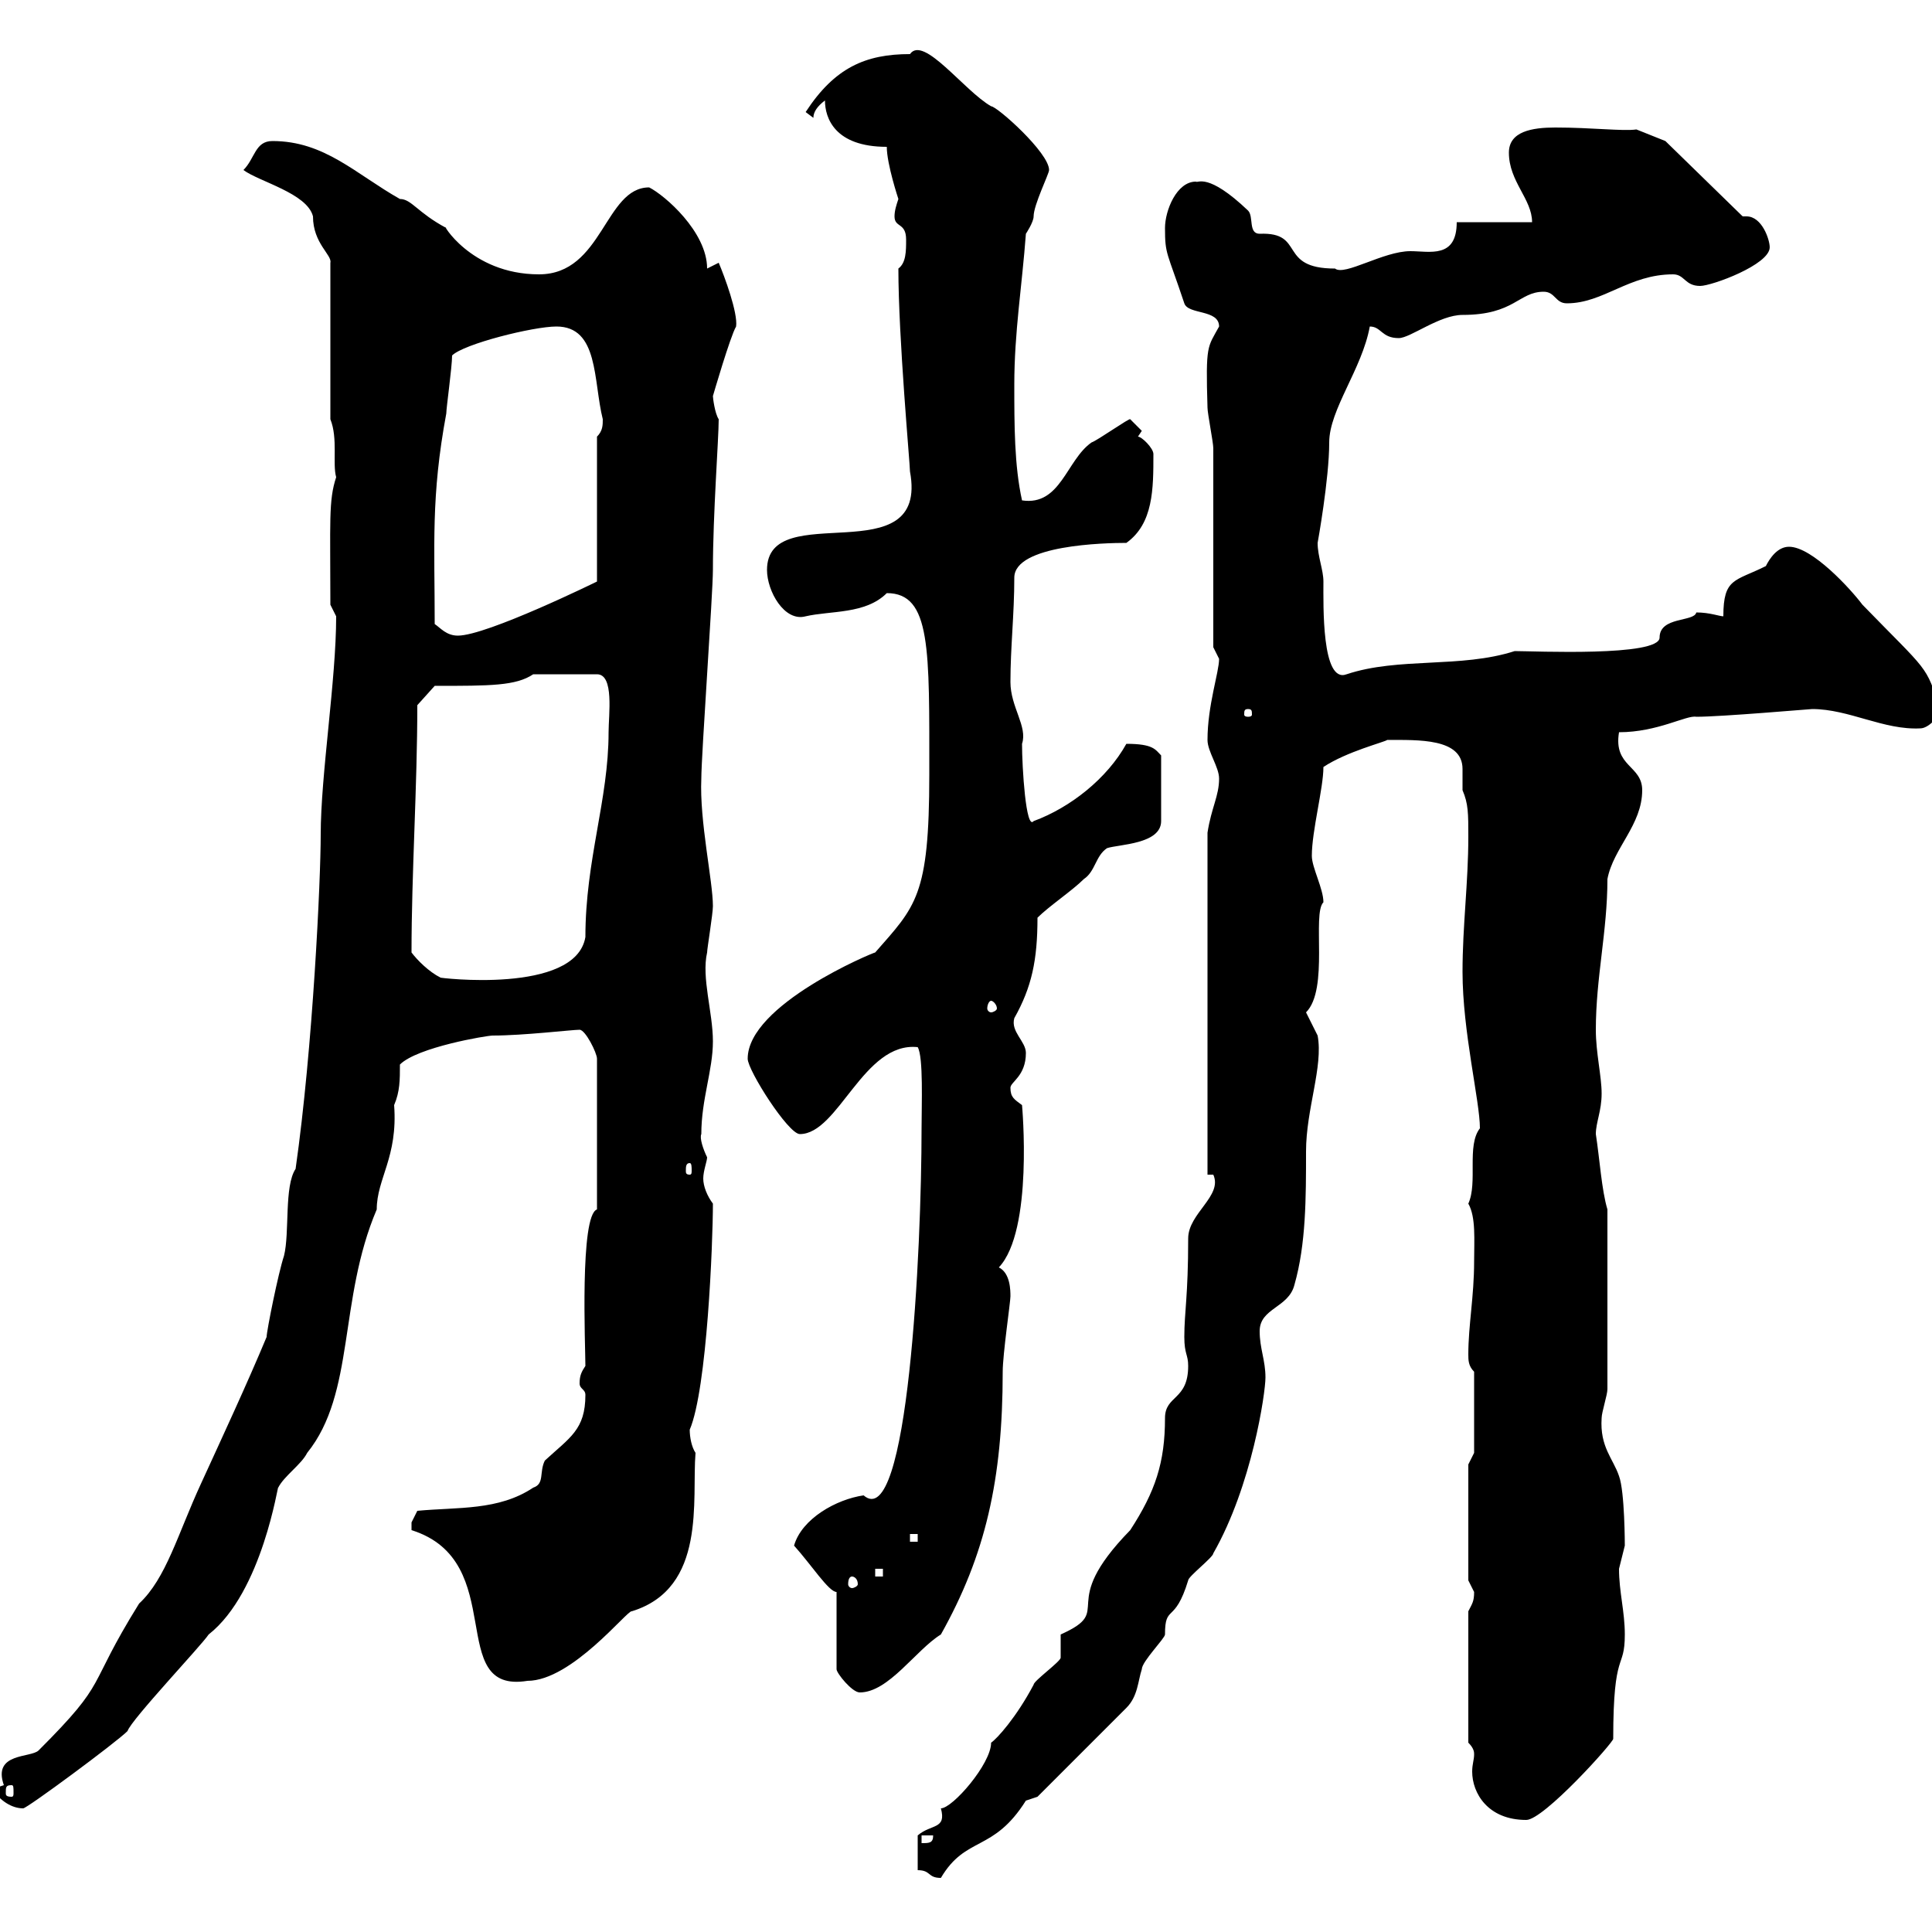 <svg xmlns="http://www.w3.org/2000/svg" xmlns:xlink="http://www.w3.org/1999/xlink" width="300" height="300"><path d="M142.50 290.40C144.60 290.40 144 291.60 146.10 291.60C150 285 154.20 287.70 159.30 279.60C159.30 279.60 161.10 279 161.10 279L174.90 265.20C176.70 263.40 176.70 261 177.30 259.20C177.30 258 180.90 254.40 180.90 253.80C180.90 249 182.40 252.30 184.50 245.40C184.50 244.80 188.40 241.80 188.40 241.20C194.40 230.70 196.50 216.30 196.50 213.90C196.50 211.20 195.60 209.40 195.60 206.70C195.60 203.10 200.10 203.10 201 199.50C202.80 193.20 202.80 186 202.80 178.80C202.80 172.20 205.50 165.60 204.60 160.80C204.60 160.80 202.80 157.20 202.80 157.20C206.40 153.60 203.70 141.90 205.50 140.10C205.50 138 203.70 134.70 203.70 132.90C203.70 129 205.50 122.40 205.50 119.10C209.10 116.70 215.10 115.20 215.40 114.90C220.20 114.90 227.10 114.60 227.10 119.40C227.10 120.90 227.10 122.10 227.10 122.70C228 124.80 228 126.30 228 129.90C228 137.10 227.10 143.70 227.10 150.90C227.10 160.20 229.80 171 229.80 175.20C227.70 177.90 229.50 183.60 228 186.90C229.20 189 228.90 192.60 228.90 195.90C228.90 201.30 228 205.80 228 210.30C228 211.20 228 212.10 228.90 213L228.90 225.60L228 227.40L228 245.40C228 245.40 228.90 247.20 228.90 247.20C228.90 248.70 228.60 249 228 250.20L228 270.60C228.90 271.50 228.90 272.10 228.90 272.40C228.90 273.30 228.60 273.90 228.60 275.10C228.60 278.40 231 282.60 237 282.60C239.70 282.60 250.50 270.60 250.50 270C250.50 255.90 252.30 259.50 252.30 253.80C252.30 250.20 251.40 247.20 251.40 243.60C251.40 243.60 252.30 240 252.30 240C252.30 240 252.30 231.60 251.40 229.20C250.50 226.50 248.40 224.70 248.70 220.20C248.70 219.30 249.60 216.60 249.60 215.70L249.60 187.80C248.70 184.80 248.40 180 247.80 176.10C247.80 174.30 248.70 172.50 248.70 169.80C248.70 167.10 247.80 163.50 247.80 159.90C247.80 151.80 249.60 144.60 249.60 136.50C250.50 131.70 255 128.10 255 122.70C255 118.80 250.50 119.10 251.40 113.70C257.40 113.70 261.90 111 263.40 111.30C267.30 111.30 281.10 110.10 281.40 110.10C287.10 110.10 292.50 113.40 298.20 113.10C299.40 113.10 301.20 111.30 301.20 110.10C299.10 103.20 299.40 104.40 289.20 93.90C287.40 91.50 281.40 84.90 277.80 84.90C276 84.90 274.80 86.70 274.20 87.90C269.40 90.30 267.60 89.70 267.60 95.70C267 95.70 265.50 95.10 263.40 95.10C263.10 96.60 257.70 95.70 257.70 99C257.70 102 238.20 101.10 235.20 101.10C226.80 103.80 217.20 102 209.10 104.70C205.20 106.20 205.50 93.90 205.50 90.30C205.50 88.50 204.60 86.40 204.60 84.30C204.60 84.30 206.40 74.40 206.40 68.70C206.40 63.60 211.50 57.30 212.70 50.70C214.50 50.70 214.50 52.50 217.20 52.50C219 52.50 223.50 48.90 227.10 48.90C235.20 48.90 235.80 45.30 239.70 45.30C241.50 45.30 241.50 47.10 243.30 47.10C249 47.10 252.90 42.60 259.80 42.60C261.60 42.60 261.60 44.40 264 44.40C265.80 44.40 274.80 41.10 274.80 38.40C274.80 37.20 273.60 33.60 271.20 33.60C270.90 33.60 270.60 33.60 270.60 33.60L258.60 21.90L254.10 20.10C252 20.40 247.20 19.80 241.50 19.80C237.90 19.80 234.30 20.40 234.30 23.70C234.30 28.20 237.90 30.90 237.90 34.50L226.20 34.50C226.20 40.20 222 39 219 39C214.80 39 208.80 42.90 207.30 41.70C198.30 41.70 202.80 36 195.60 36.30C193.80 36.30 194.70 33.60 193.80 32.70C187.50 26.70 186 28.50 185.70 28.20C182.70 28.20 180.90 32.70 180.90 35.40C180.90 39.60 181.20 39 183.90 47.10C184.50 48.90 189.30 48 189.30 50.70C187.50 54 187.20 53.40 187.50 63.30C187.50 64.20 188.40 68.70 188.40 69.60C188.40 74.10 188.40 95.70 188.40 100.50C188.40 100.50 189.30 102.30 189.30 102.30C189.30 104.40 187.50 109.50 187.50 114.90C187.50 116.70 189.30 119.10 189.30 120.90C189.30 123.60 188.10 125.40 187.50 129.30L187.50 182.40L188.40 182.40C189.90 185.70 184.50 188.40 184.50 192.30C184.50 201.30 183.90 203.70 183.90 207.60C183.90 210.30 184.50 210.30 184.50 212.10C184.50 217.50 180.90 216.60 180.90 220.20C180.90 227.10 179.40 231.60 175.50 237.60C163.80 249.60 173.40 249.90 164.70 253.80C164.70 253.80 164.70 257.40 164.70 257.40C164.70 258 160.50 261 160.50 261.60C157.80 266.70 154.80 270 153.90 270.60C153.90 273.90 147.90 280.80 146.10 280.80C147 284.10 144.60 283.20 142.50 285C142.50 286.20 142.50 289.80 142.50 290.40ZM143.10 285L144.90 285C144.90 286.20 144.30 286.20 143.10 286.20ZM-1.20 277.80C0 279.60 1.80 280.80 3.60 280.80C4.20 280.80 18 270.60 19.80 268.80C20.40 267 31.20 255.60 32.40 253.80C40.80 247.20 43.20 230.10 43.20 231C44.10 229.20 46.80 227.40 47.70 225.60C55.20 216.30 52.50 201.90 58.50 187.80C58.50 183 61.80 179.70 61.20 171.60C62.10 169.50 62.10 167.70 62.10 165.30C64.80 162.60 75.60 160.80 76.50 160.80C81.30 160.80 88.80 159.90 90 159.90C90.90 159.90 92.70 163.50 92.70 164.40L92.70 187.80C90 188.70 90.90 209.10 90.90 212.10C90.30 213 90 213.60 90 214.80C90 215.70 90.90 215.70 90.90 216.60C90.90 222 88.50 223.20 84.60 226.80C83.70 228.60 84.60 230.40 82.80 231C77.40 234.60 71.10 234 64.80 234.60C64.80 234.60 63.90 236.40 63.90 236.40C63.90 237.60 63.90 237.60 63.90 237.60C79.20 242.40 69 263.10 81.90 261C88.80 261 97.50 249.90 98.10 250.20C109.80 246.60 107.40 232.80 108 225.60C107.40 224.70 107.10 223.20 107.10 222C109.80 215.70 110.70 192.90 110.70 186.90C109.80 185.70 109.20 184.20 109.20 183C109.20 181.80 109.80 180.30 109.80 179.70C109.20 178.50 108.60 176.70 108.90 176.10C108.90 170.70 110.70 166.20 110.70 161.70C110.70 157.20 108.90 151.80 109.80 147.90C109.80 147.30 110.70 141.90 110.70 140.70C110.70 136.80 108.60 127.50 108.90 120.90C108.90 117.30 110.70 92.10 110.70 88.50C110.70 79.80 111.60 68.10 111.60 65.10C111 64.20 110.70 61.80 110.70 61.50C110.70 61.50 113.40 52.20 114.30 50.70C114.60 48.60 112.50 42.90 111.60 40.80L109.80 41.70C109.80 36 103.20 30.30 100.80 29.10C93.90 29.10 93.60 42.60 83.70 42.60C72.90 42.60 68.40 34.20 69.30 35.40C64.80 33 63.90 30.90 62.10 30.90C55.20 27 50.40 21.90 42.30 21.90C39.60 21.90 39.60 24.60 37.80 26.40C40.20 28.20 47.70 30 48.60 33.60C48.60 37.80 51.60 39.60 51.30 40.80L51.30 65.10C52.50 68.10 51.60 72 52.20 74.10C51 77.70 51.30 81 51.30 93.90C51.30 93.90 52.20 95.70 52.20 95.70C52.20 105.60 49.80 120.30 49.80 129.60C49.80 136.50 48.60 162.60 45.90 181.50C44.10 184.20 45 191.40 44.10 195C43.20 197.70 41.40 206.70 41.40 207.60C38.40 214.80 34.50 223.20 31.20 230.40C27.60 238.20 25.80 245.10 21.60 249C13.20 262.50 17.10 260.70 6 271.80C4.80 273-1.20 272.10 0.60 277.20C0.60 277.20-1.20 277.80-1.20 277.80ZM1.80 277.20C2.10 277.20 2.10 277.50 2.10 278.40C2.10 278.70 2.10 279 1.80 279C0.90 279 0.90 278.70 0.90 278.40C0.90 277.50 0.90 277.20 1.80 277.20ZM123.30 240C126 243 128.70 247.20 129.90 247.20L129.90 259.20C129.90 259.80 132.30 262.80 133.50 262.80C138 262.80 142.20 256.20 146.10 253.80C153 241.50 155.70 229.80 155.70 213C155.70 210.30 156.90 202.20 156.90 201.30C156.90 200.40 156.90 197.70 155.10 196.80C160.50 191.10 158.70 171.60 158.70 171.60C157.50 170.70 156.90 170.40 156.90 168.90C156.90 168 159.30 167.10 159.30 163.50C159.30 161.70 156.90 160.20 157.50 158.10C160.20 153.30 161.10 149.10 161.10 142.50C162.90 140.70 166.50 138.30 168.30 136.50C170.10 135.30 170.10 132.90 171.90 131.70C173.70 131.10 180.30 131.10 180.30 127.50L180.30 117.30C179.40 116.40 179.10 115.50 174.90 115.50C171.90 120.90 166.20 125.40 160.50 127.50C159.30 129 158.70 119.10 158.70 115.50C159.60 112.80 156.90 109.80 156.90 105.90C156.90 100.50 157.50 95.40 157.50 89.70C157.50 84.60 171.60 84.30 174.90 84.30C179.10 81.30 179.10 75.90 179.10 70.50C179.10 69.60 177.30 67.80 176.70 67.80L177.30 66.90C177.30 66.90 175.50 65.10 175.50 65.10C175.50 64.80 170.40 68.40 169.50 68.70C165.60 71.40 164.70 78.60 158.70 77.70C157.50 72.30 157.50 66 157.50 59.70C157.50 51.60 158.70 44.40 159.30 36.30C159.30 36.30 160.50 34.50 160.50 33.60C160.50 31.80 162.90 27 162.90 26.40C162.90 23.70 154.80 16.50 153.90 16.50C149.70 14.10 143.40 5.40 141.30 8.40C134.40 8.40 129.60 10.50 125.10 17.40C125.10 17.40 126.30 18.30 126.30 18.30C126.30 17.40 126.90 16.50 128.10 15.60C128.10 18.30 129.60 22.80 137.70 22.80C137.70 25.50 139.50 30.90 139.50 30.90C139.20 31.80 138.90 32.70 138.90 33.60C138.90 35.40 140.70 34.50 140.70 37.20C140.70 39 140.70 40.80 139.50 41.70C139.50 52.50 141.30 72 141.30 73.20C144.30 89.40 119.10 77.10 119.10 88.50C119.10 91.80 121.80 96.60 125.10 95.70C129 94.80 134.40 95.40 137.70 92.10C144.60 92.10 144.30 100.80 144.30 120.30C144.30 139.20 142.20 140.70 135.90 147.90C135.60 147.90 116.10 156 116.10 164.40C116.10 166.20 122.40 176.10 124.20 176.10C130.20 176.10 134.10 161.70 142.50 162.60C143.40 164.10 143.10 171.60 143.10 175.20C143.10 194.10 141 238.20 134.10 232.20C129.90 232.80 124.50 235.80 123.30 240ZM132.30 244.80C132.60 244.80 133.20 245.10 133.20 246C133.20 246.30 132.60 246.60 132.30 246.60C132 246.60 131.70 246.30 131.70 246C131.70 245.10 132 244.80 132.30 244.80ZM135.90 243.60L137.10 243.60L137.10 244.80L135.90 244.80ZM141.30 238.20L142.50 238.20L142.50 239.40L141.30 239.40ZM107.10 180.60C107.40 180.60 107.40 181.20 107.40 181.80C107.40 182.10 107.40 182.40 107.10 182.40C106.50 182.40 106.50 182.10 106.50 181.80C106.50 181.20 106.50 180.60 107.10 180.60ZM153.90 155.40C154.20 155.40 154.80 156 154.80 156.60C154.80 156.90 154.20 157.20 153.90 157.20C153.60 157.20 153.30 156.90 153.30 156.60C153.30 156 153.60 155.40 153.90 155.40ZM63.90 147.90C63.90 135.60 64.80 122.10 64.80 109.50L67.50 106.50C76.20 106.50 80.10 106.50 82.80 104.70L92.70 104.70C95.40 104.70 94.50 111 94.50 113.70C94.50 124.20 90.90 133.50 90.90 145.50C89.40 154.50 67.80 151.80 68.40 151.80C66.60 150.90 64.80 149.10 63.90 147.90ZM193.80 110.10C194.40 110.10 194.40 110.40 194.40 111C194.40 111 194.40 111.30 193.80 111.30C193.20 111.30 193.20 111 193.20 111C193.20 110.40 193.20 110.10 193.80 110.10ZM67.50 96.90C67.50 84.60 66.90 77.10 69.30 64.20C69.30 63.30 70.20 57 70.20 55.20C72 53.40 82.80 50.70 86.40 50.70C93 50.70 92.10 59.10 93.60 65.10C93.60 66 93.60 66.90 92.70 67.80L92.70 90.30C92.70 90.30 75.60 98.70 71.10 98.70C69.30 98.70 68.40 97.50 67.50 96.90Z"/></svg>